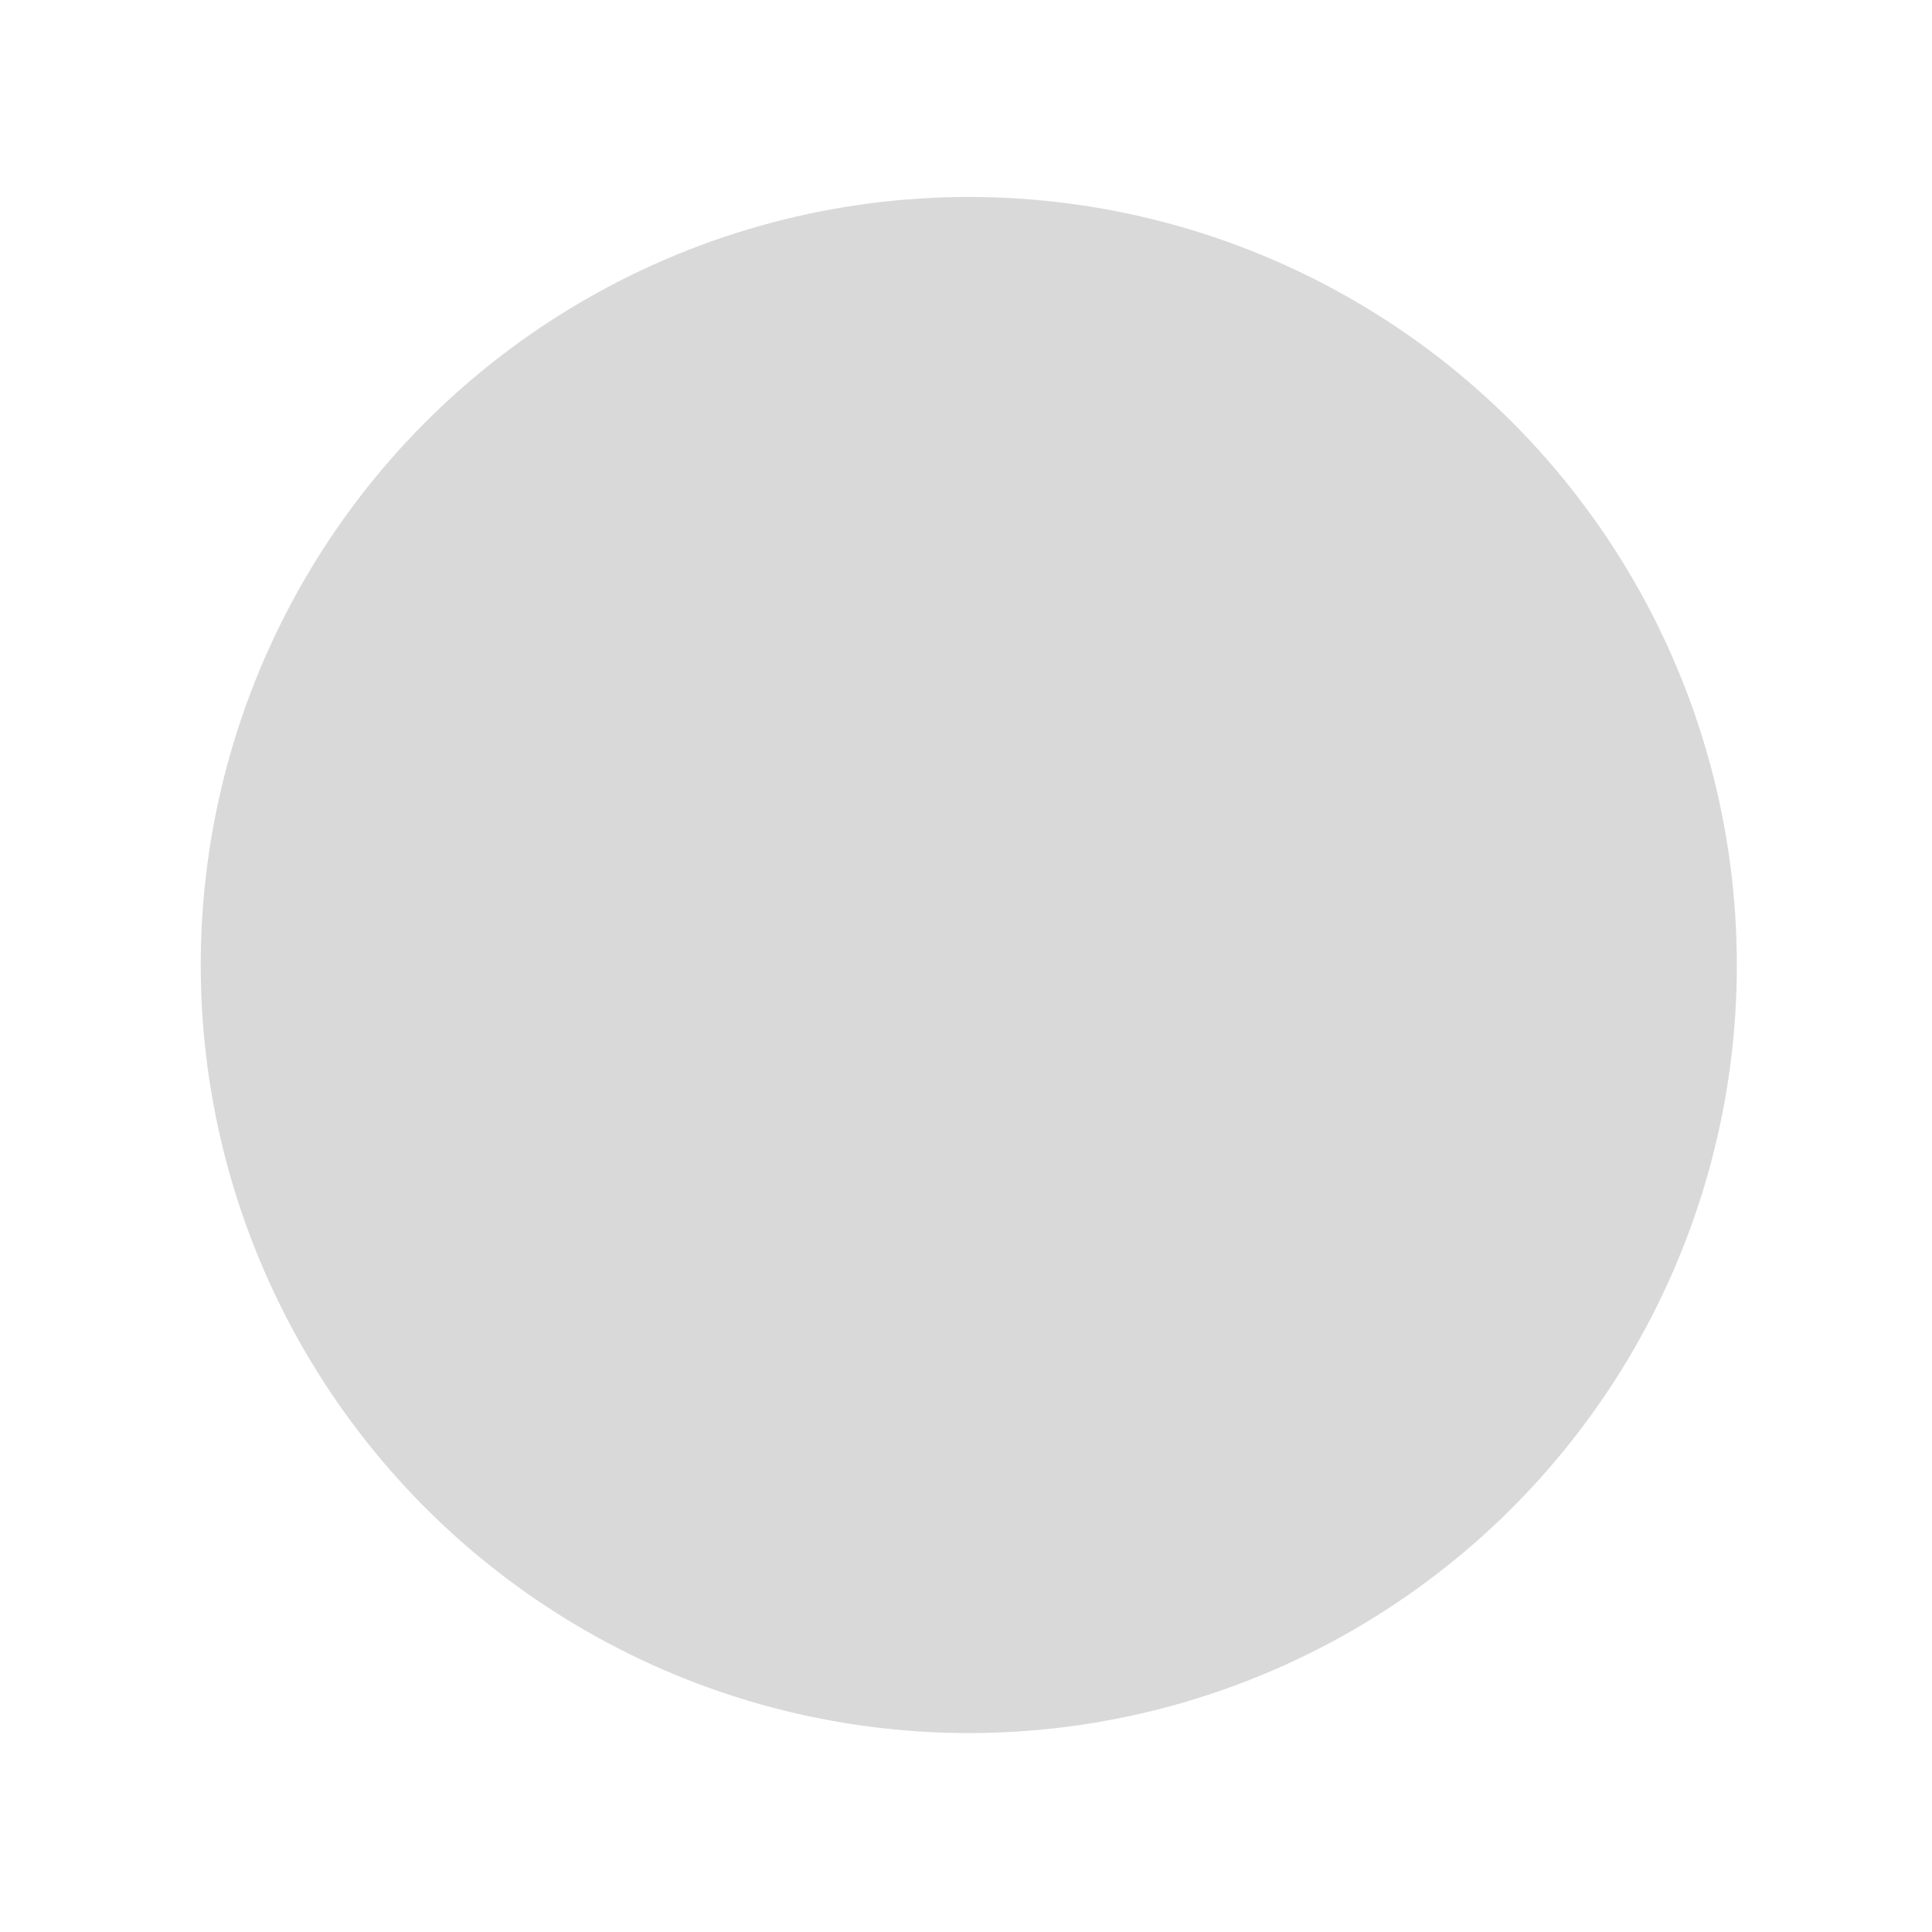 <?xml version="1.0" encoding="utf-8"?>
<svg xmlns="http://www.w3.org/2000/svg" fill="none" height="100%" overflow="visible" preserveAspectRatio="none" style="display: block;" viewBox="0 0 308 308" width="100%">
<g filter="url(#filter0_d_0_10042)" id="Ellipse 10">
<circle cx="154.444" cy="131.444" fill="#D9D9D9" r="122.444"/>
</g>
<defs>
<filter color-interpolation-filters="sRGB" filterUnits="userSpaceOnUse" height="307.046" id="filter0_d_0_10042" width="307.046" x="0.921" y="0.321">
<feFlood flood-opacity="0" result="BackgroundImageFix"/>
<feColorMatrix in="SourceAlpha" result="hardAlpha" type="matrix" values="0 0 0 0 0 0 0 0 0 0 0 0 0 0 0 0 0 0 127 0"/>
<feMorphology in="SourceAlpha" operator="erode" radius="2.171" result="effect1_dropShadow_0_10042"/>
<feOffset dy="22.4"/>
<feGaussianBlur stdDeviation="16.625"/>
<feColorMatrix type="matrix" values="0 0 0 0 0.275 0 0 0 0 0.314 0 0 0 0 0.353 0 0 0 0.55 0"/>
<feBlend in2="BackgroundImageFix" mode="normal" result="effect1_dropShadow_0_10042"/>
<feBlend in="SourceGraphic" in2="effect1_dropShadow_0_10042" mode="normal" result="shape"/>
</filter>
</defs>
</svg>